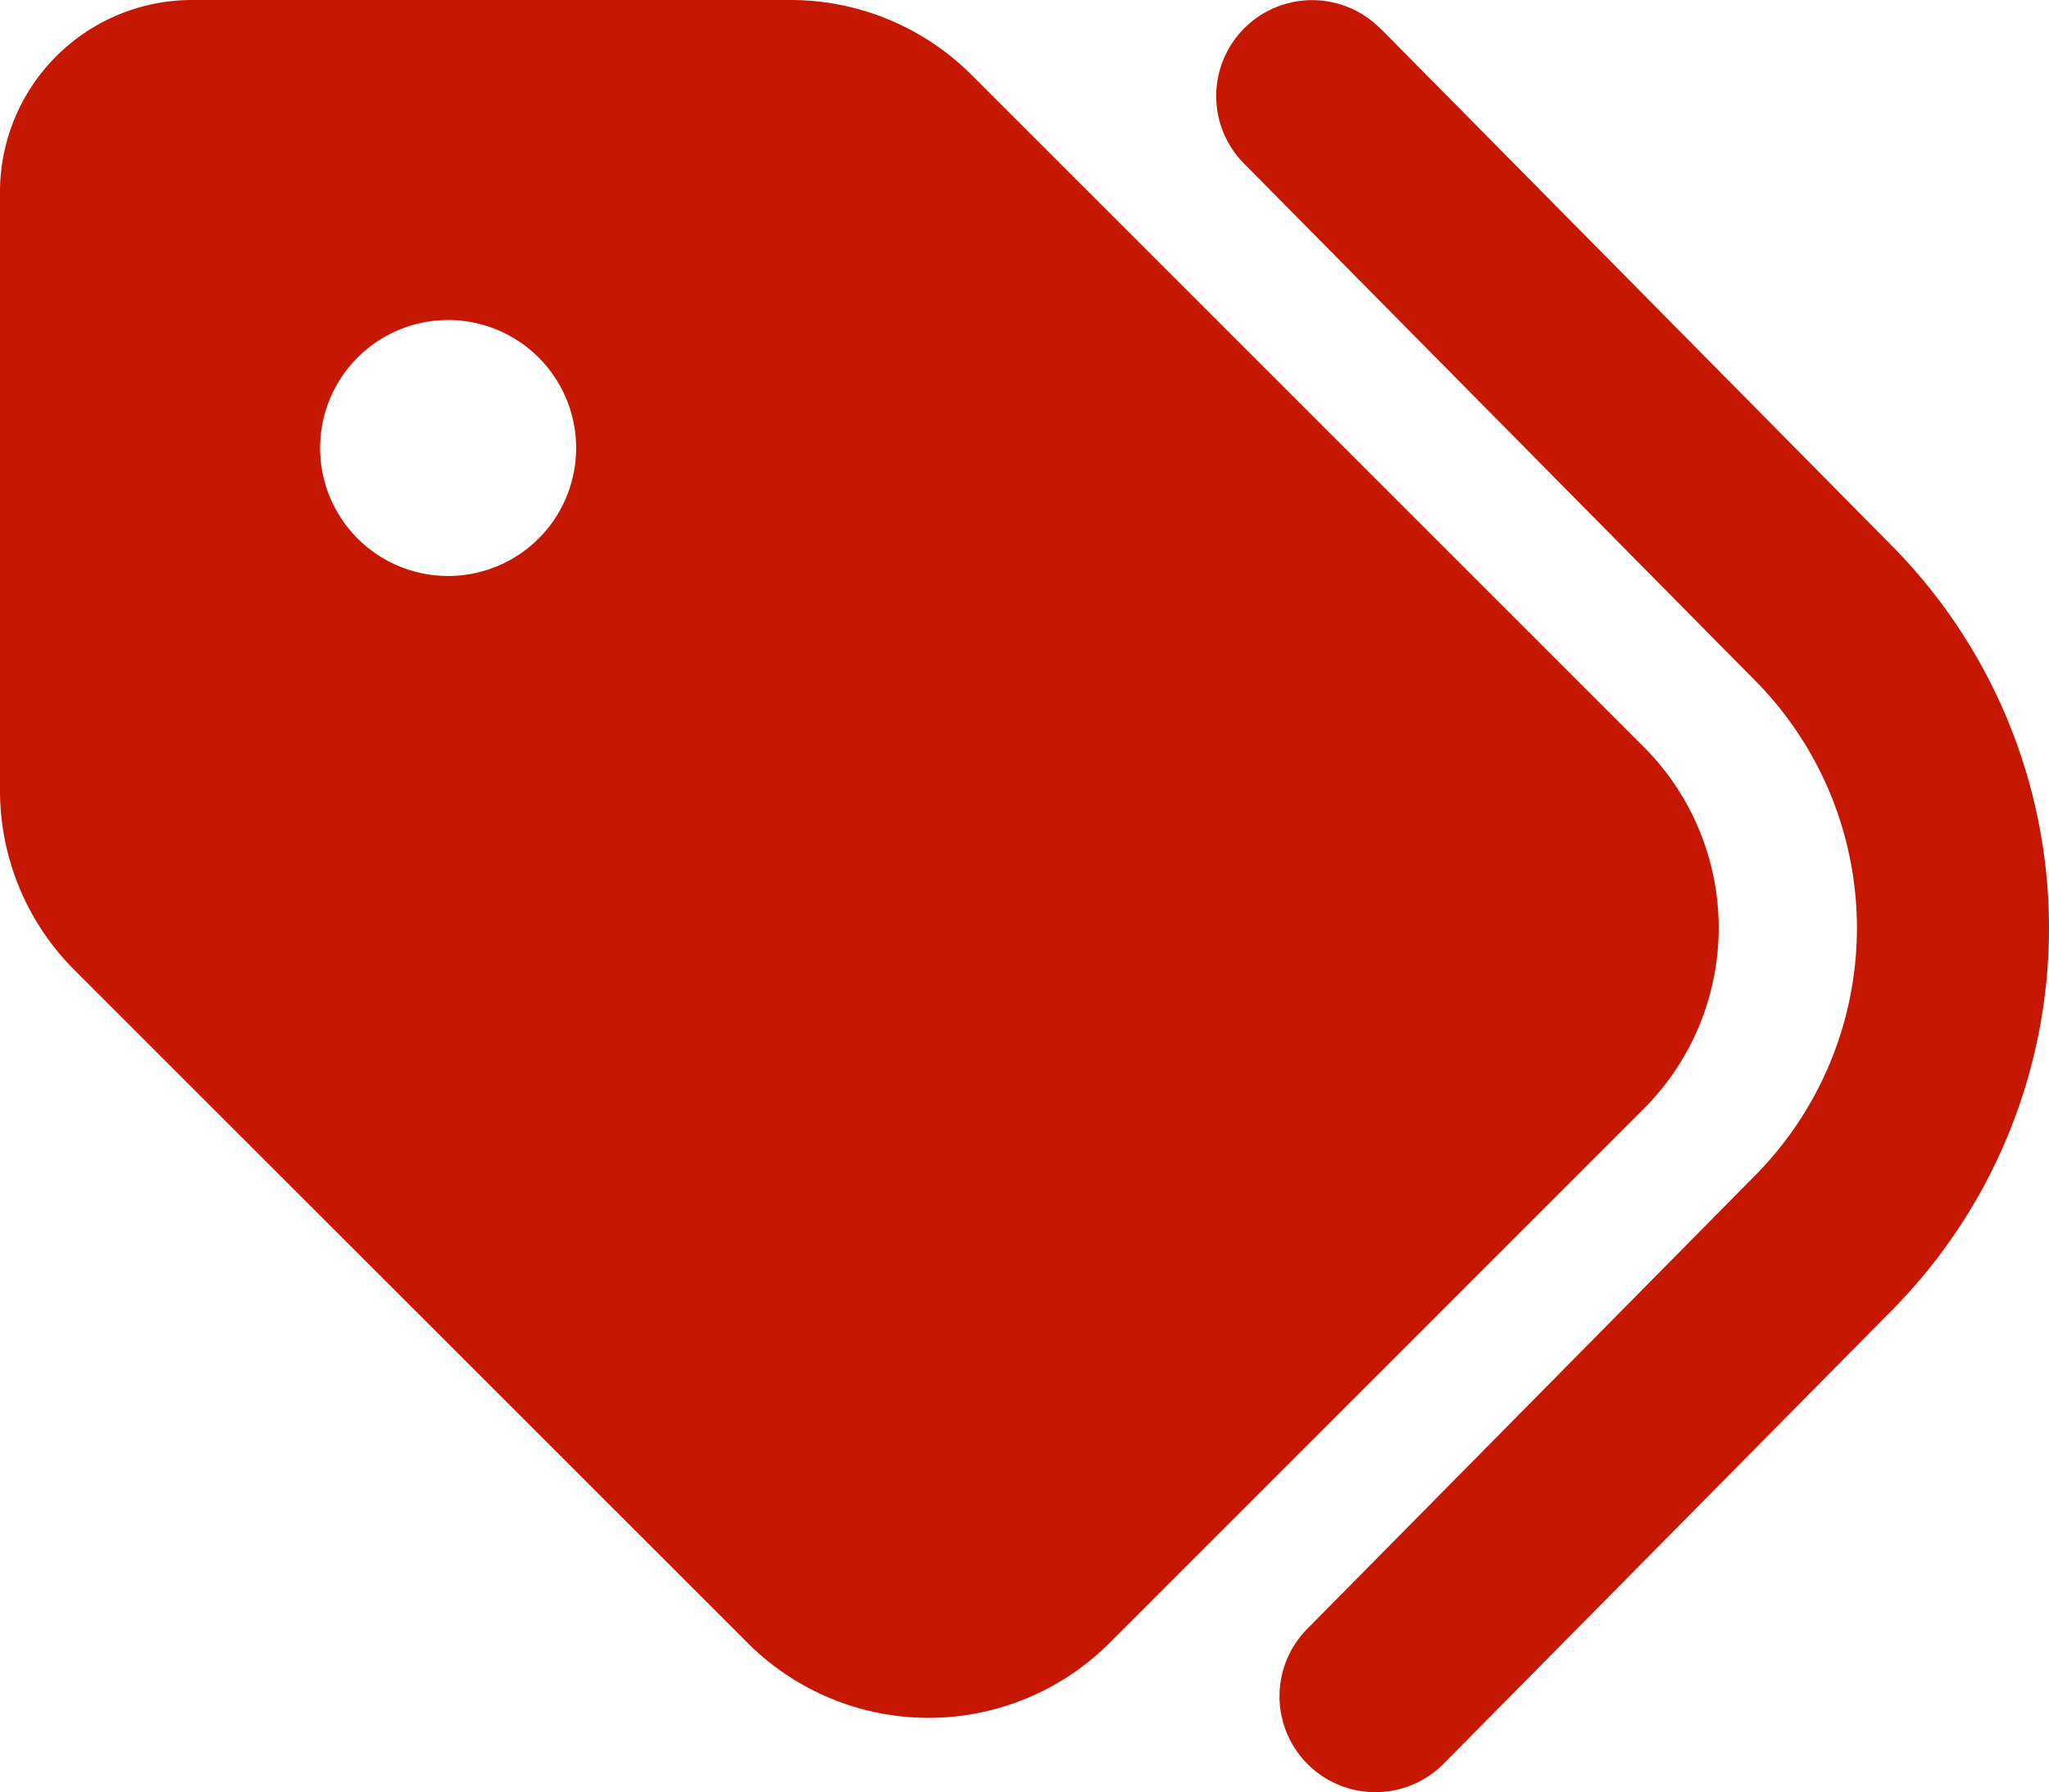 <svg xmlns="http://www.w3.org/2000/svg" width="20.681" height="18.093" viewBox="0 0 20.681 18.093">
  <path id="Icon_fa-solid-tags" data-name="Icon fa-solid-tags" d="M13.933,2.537l5.161,5.222a5.489,5.489,0,0,1,0,7.721l-4.523,4.576a.968.968,0,0,1-1.377-1.361l4.519-4.576a3.551,3.551,0,0,0,0-5L12.555,3.9a.968.968,0,0,1,1.377-1.361ZM0,10.226V4.188A1.939,1.939,0,0,1,1.938,2.25H7.976a2.585,2.585,0,0,1,1.829.755L16.59,9.79a2.584,2.584,0,0,1,0,3.655L11.2,18.836a2.584,2.584,0,0,1-3.655,0L.759,12.051A2.563,2.563,0,0,1,0,10.226ZM5.815,6.773A1.292,1.292,0,1,0,4.523,8.065,1.292,1.292,0,0,0,5.815,6.773Z" transform="translate(0 -2.25)" fill="#c61702"/>
</svg>
